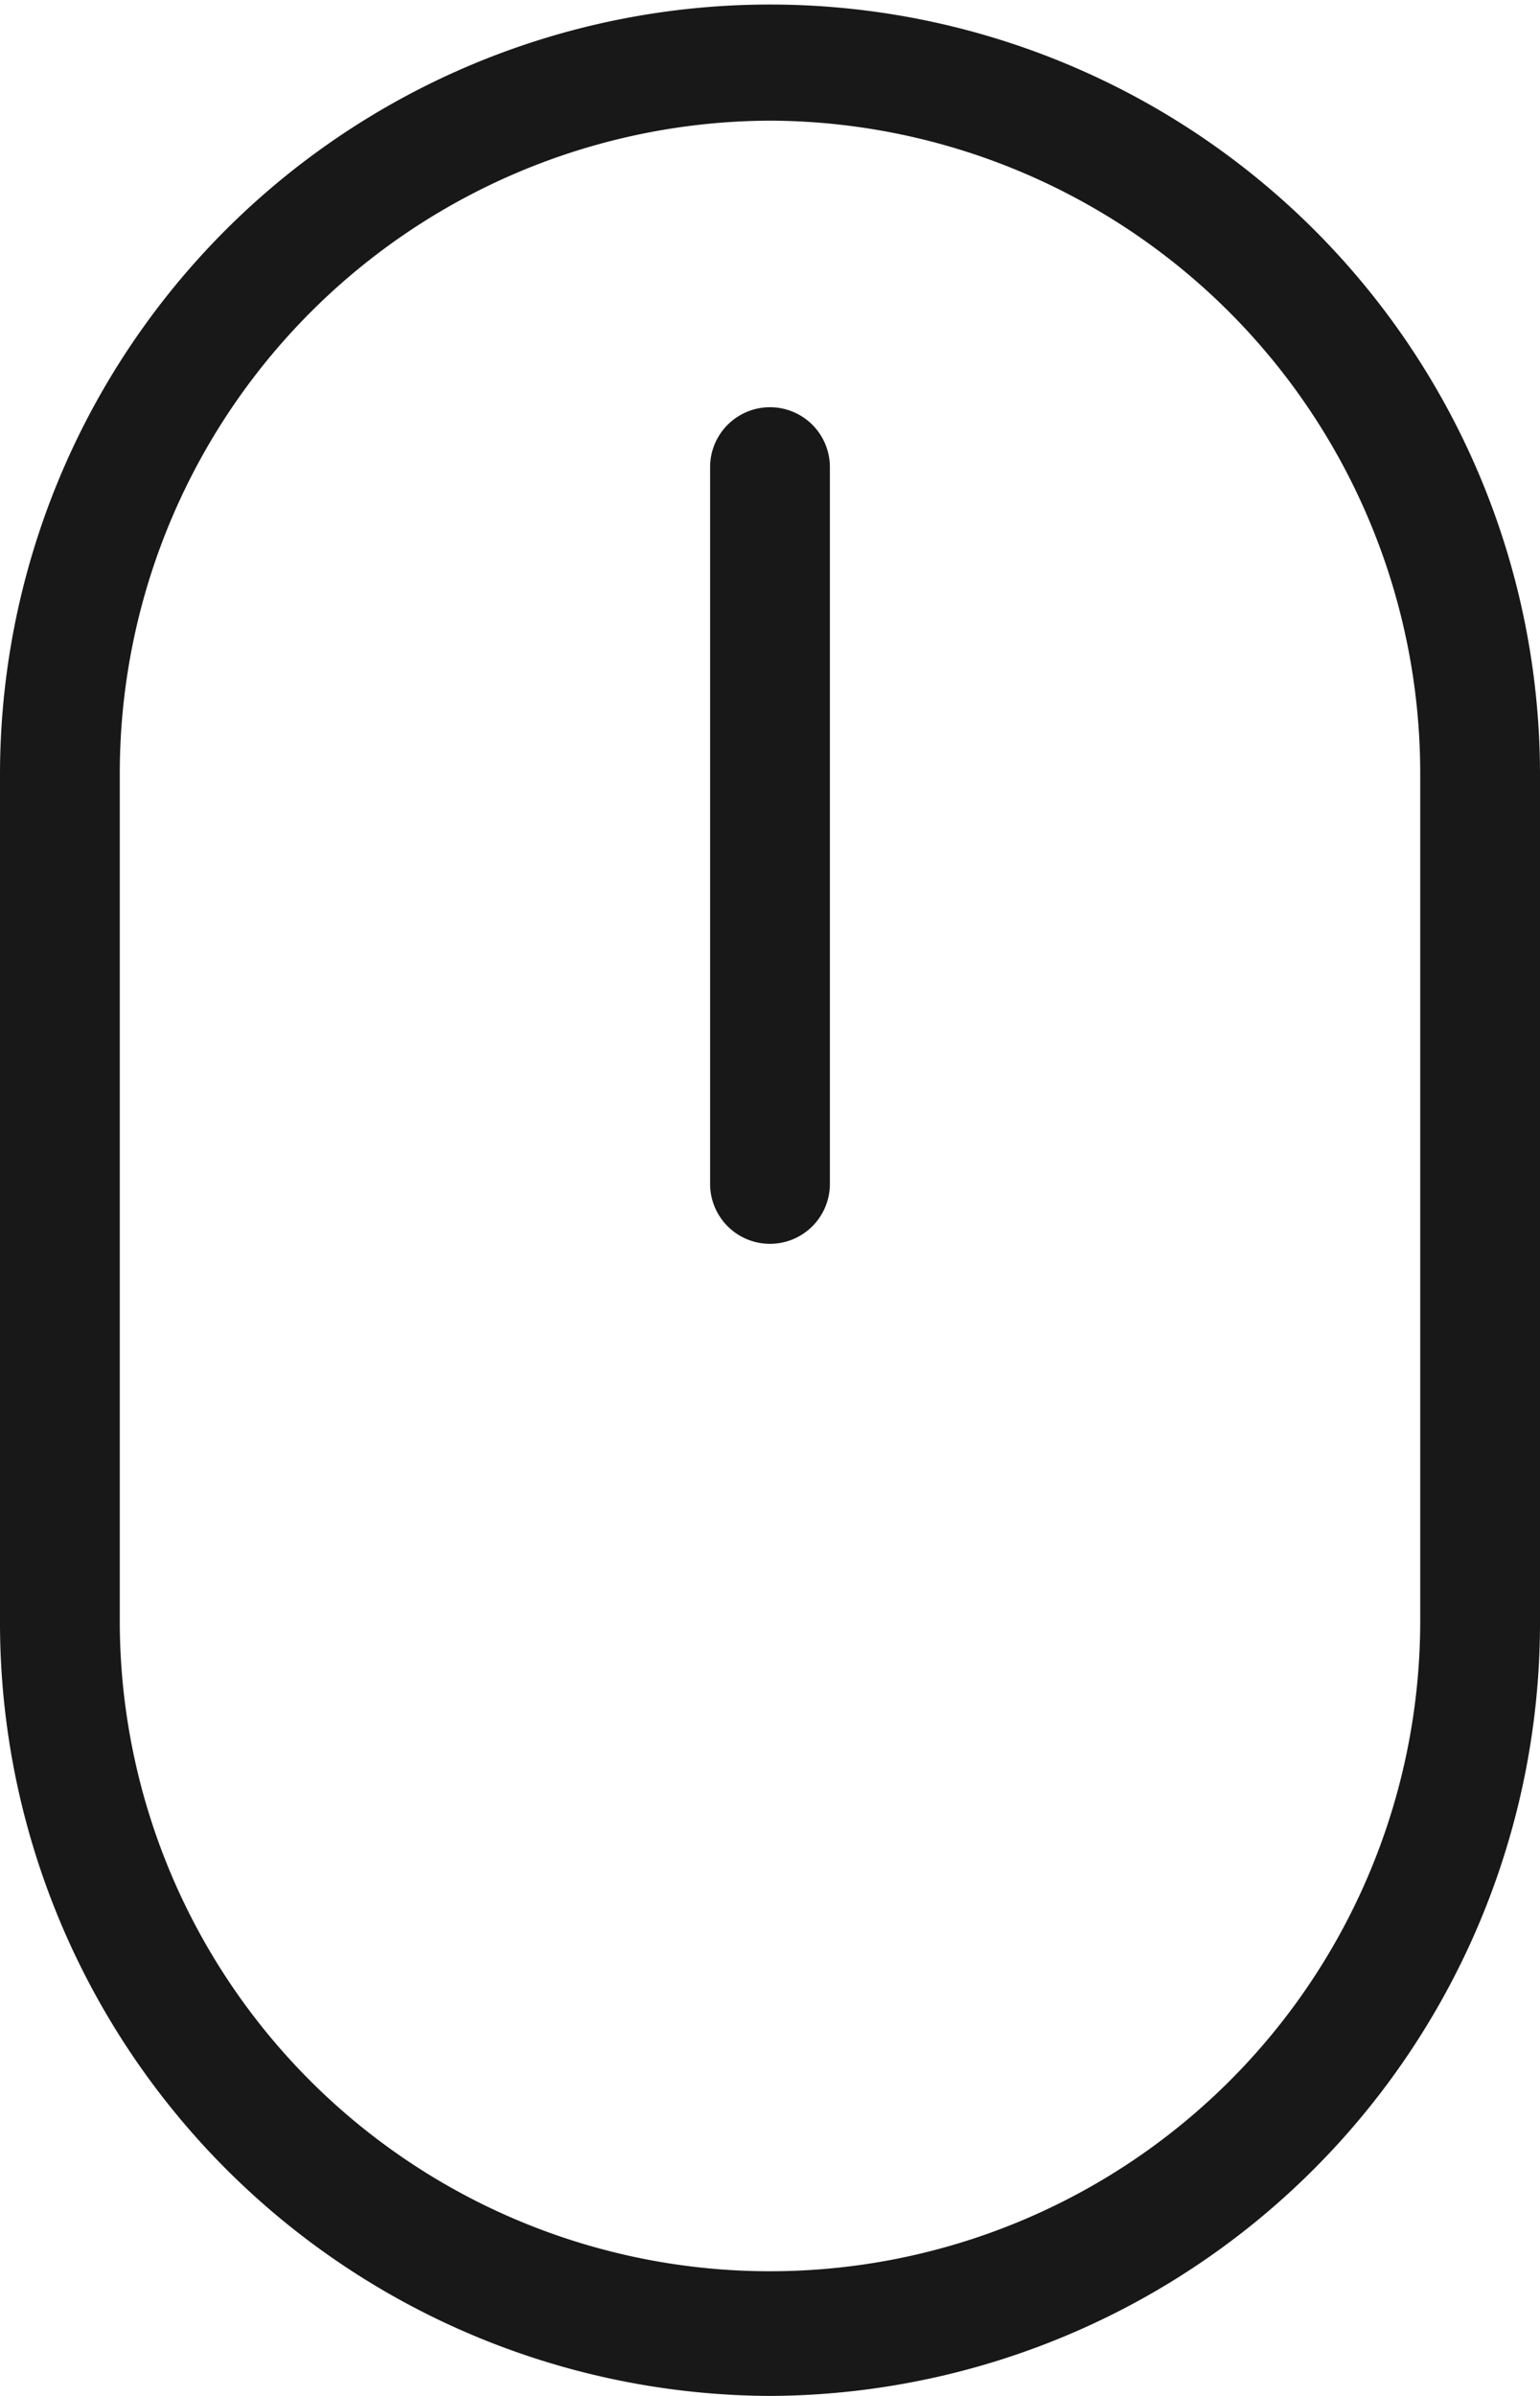 <svg xmlns="http://www.w3.org/2000/svg" width="18" height="28" viewBox="0 0 18 28"><g transform="translate(-638.517 -455.957)"><path d="M647.517,483.957a9.037,9.037,0,0,1-9-9.053V465.01a9,9,0,1,1,18,0V474.9A9.037,9.037,0,0,1,647.517,483.957Zm0-26.59a7.629,7.629,0,0,0-7.6,7.643V474.9a7.6,7.6,0,1,0,15.2,0V465.01A7.629,7.629,0,0,0,647.517,457.367Z" fill="#181818"/><path d="M647.517,470.493a.7.7,0,0,1-.7-.705v-8.372a.7.7,0,1,1,1.4,0v8.372A.7.7,0,0,1,647.517,470.493Z" fill="#181818"/></g></svg>